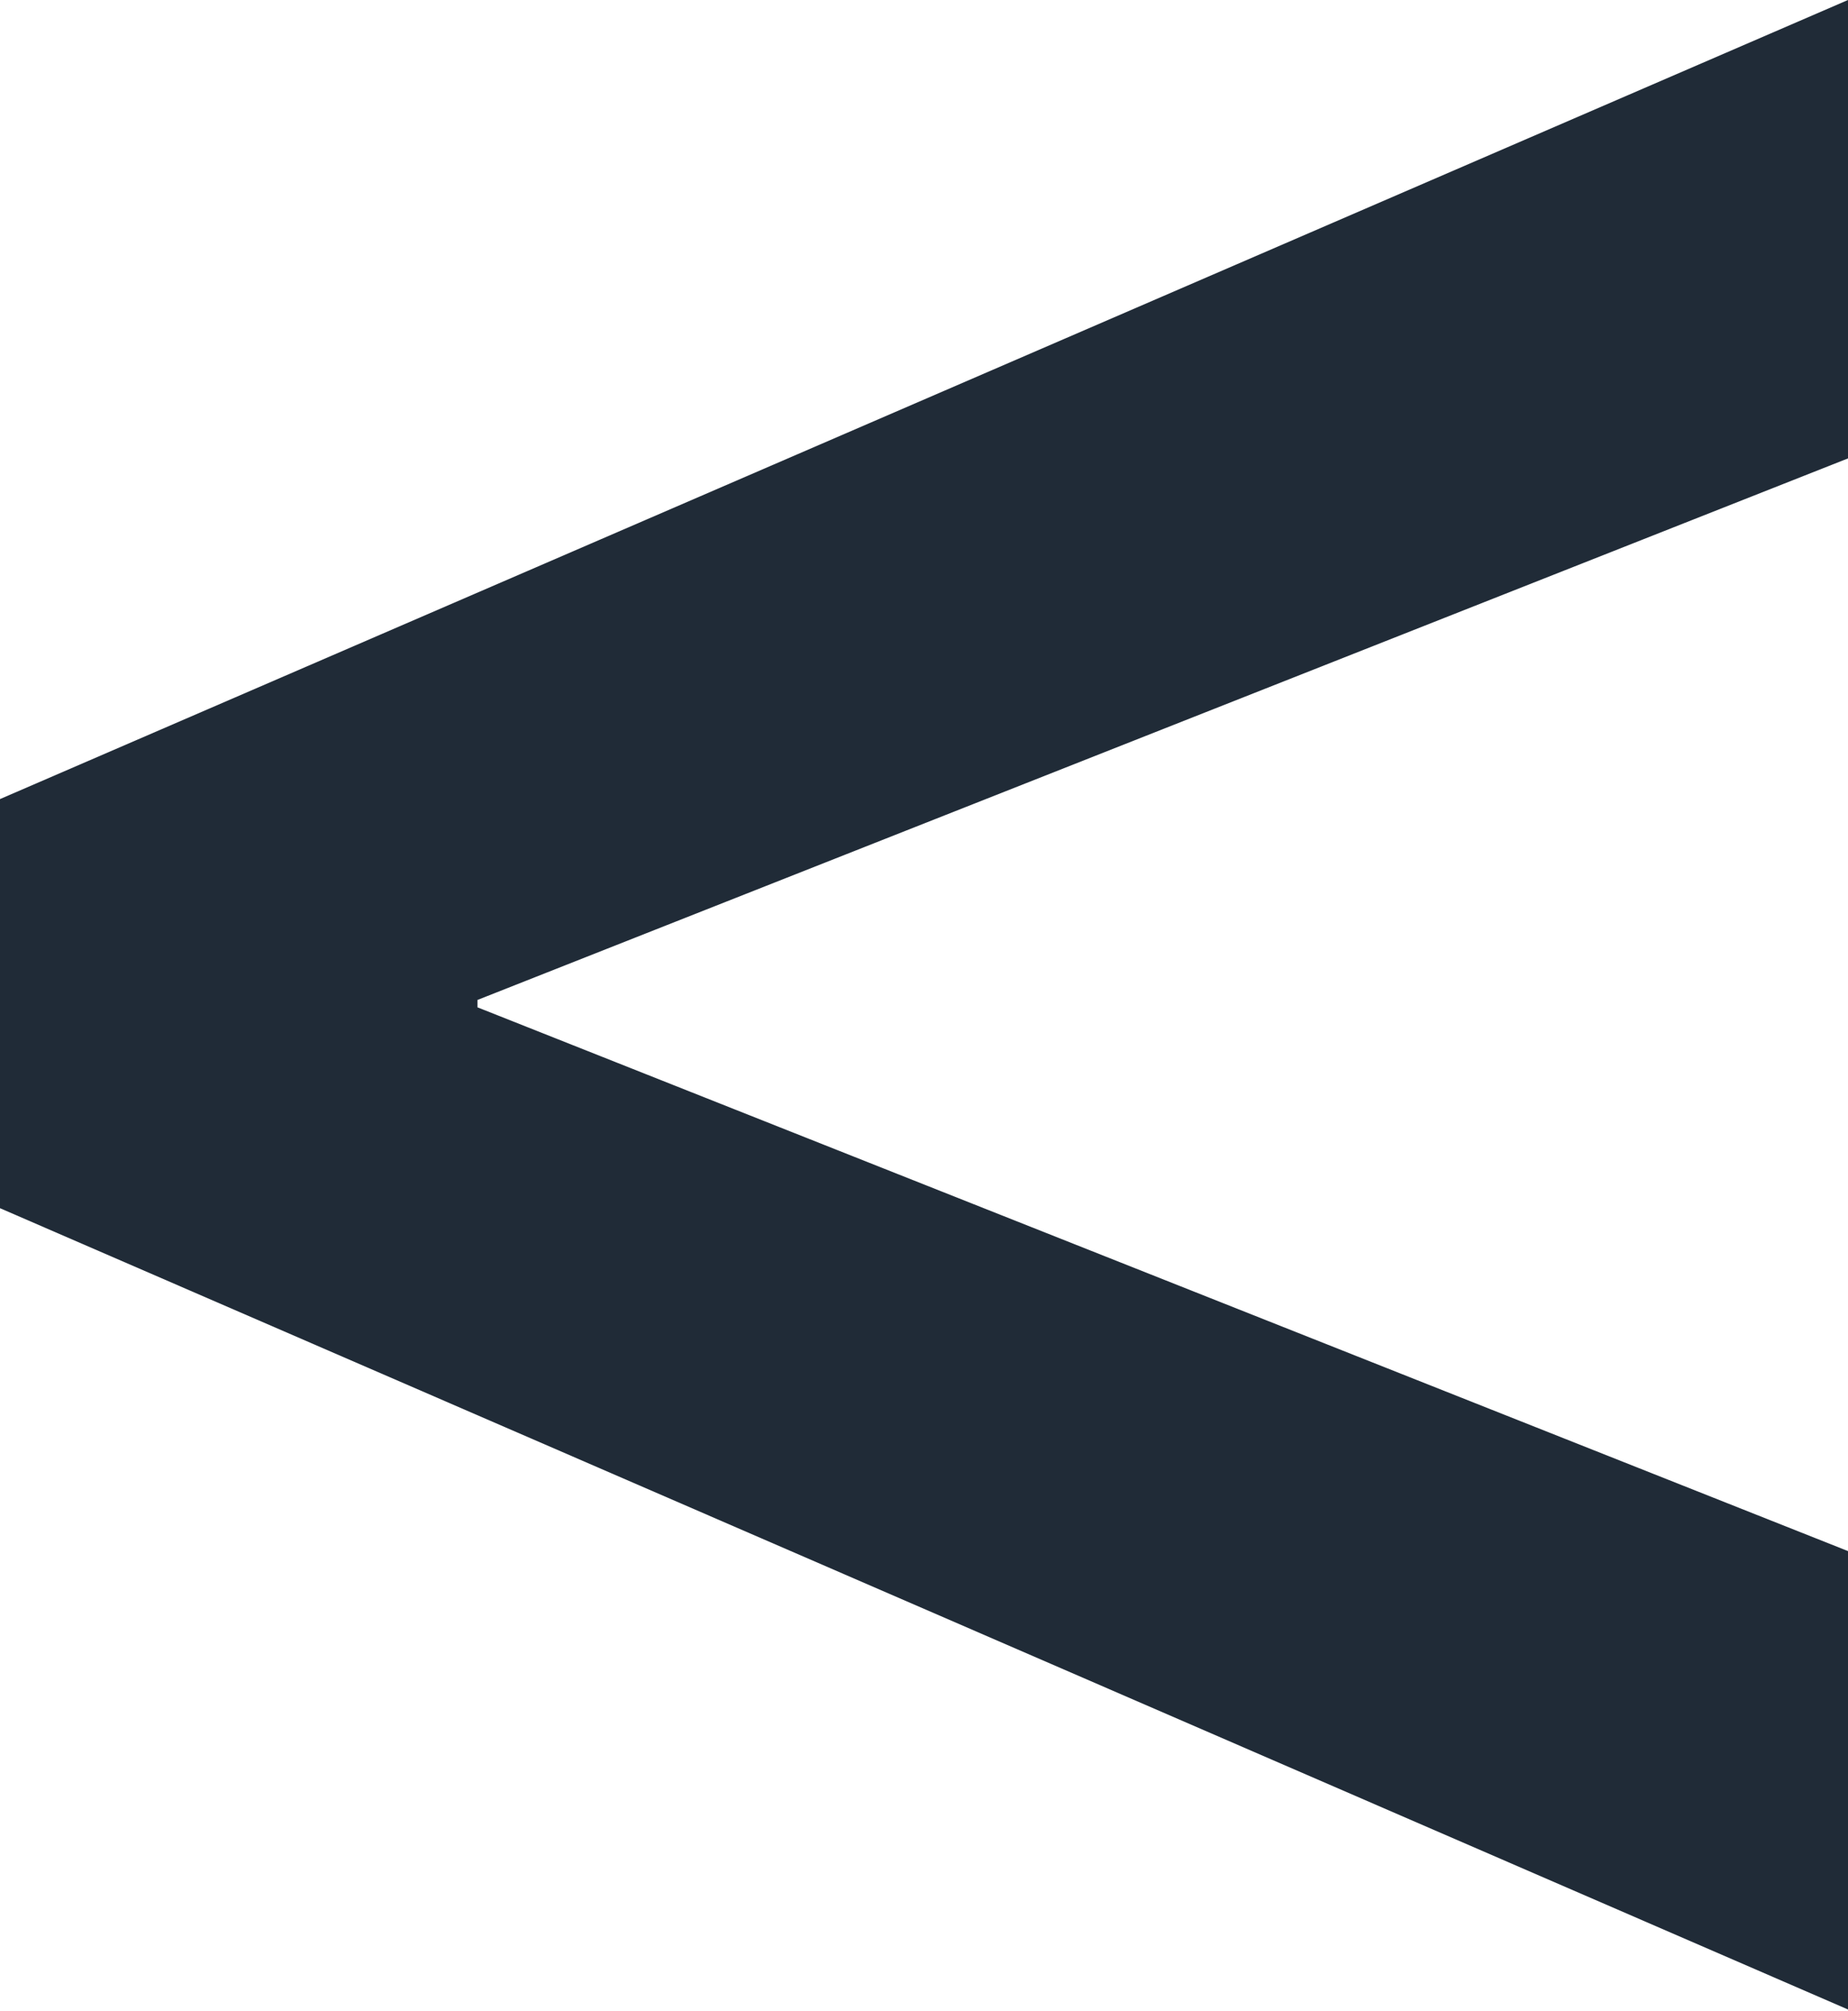 <svg id="Camada_1" data-name="Camada 1" xmlns="http://www.w3.org/2000/svg" viewBox="0 0 25.12 27.33"><defs><style>.cls-1{fill:#202b37;}</style></defs><path class="cls-1" d="M163,415.78l25.12-10.86v6.23l-18.63,7.36v.1L188.12,426v6.23L163,421.34Z" transform="translate(-163 -404.92)"/></svg>